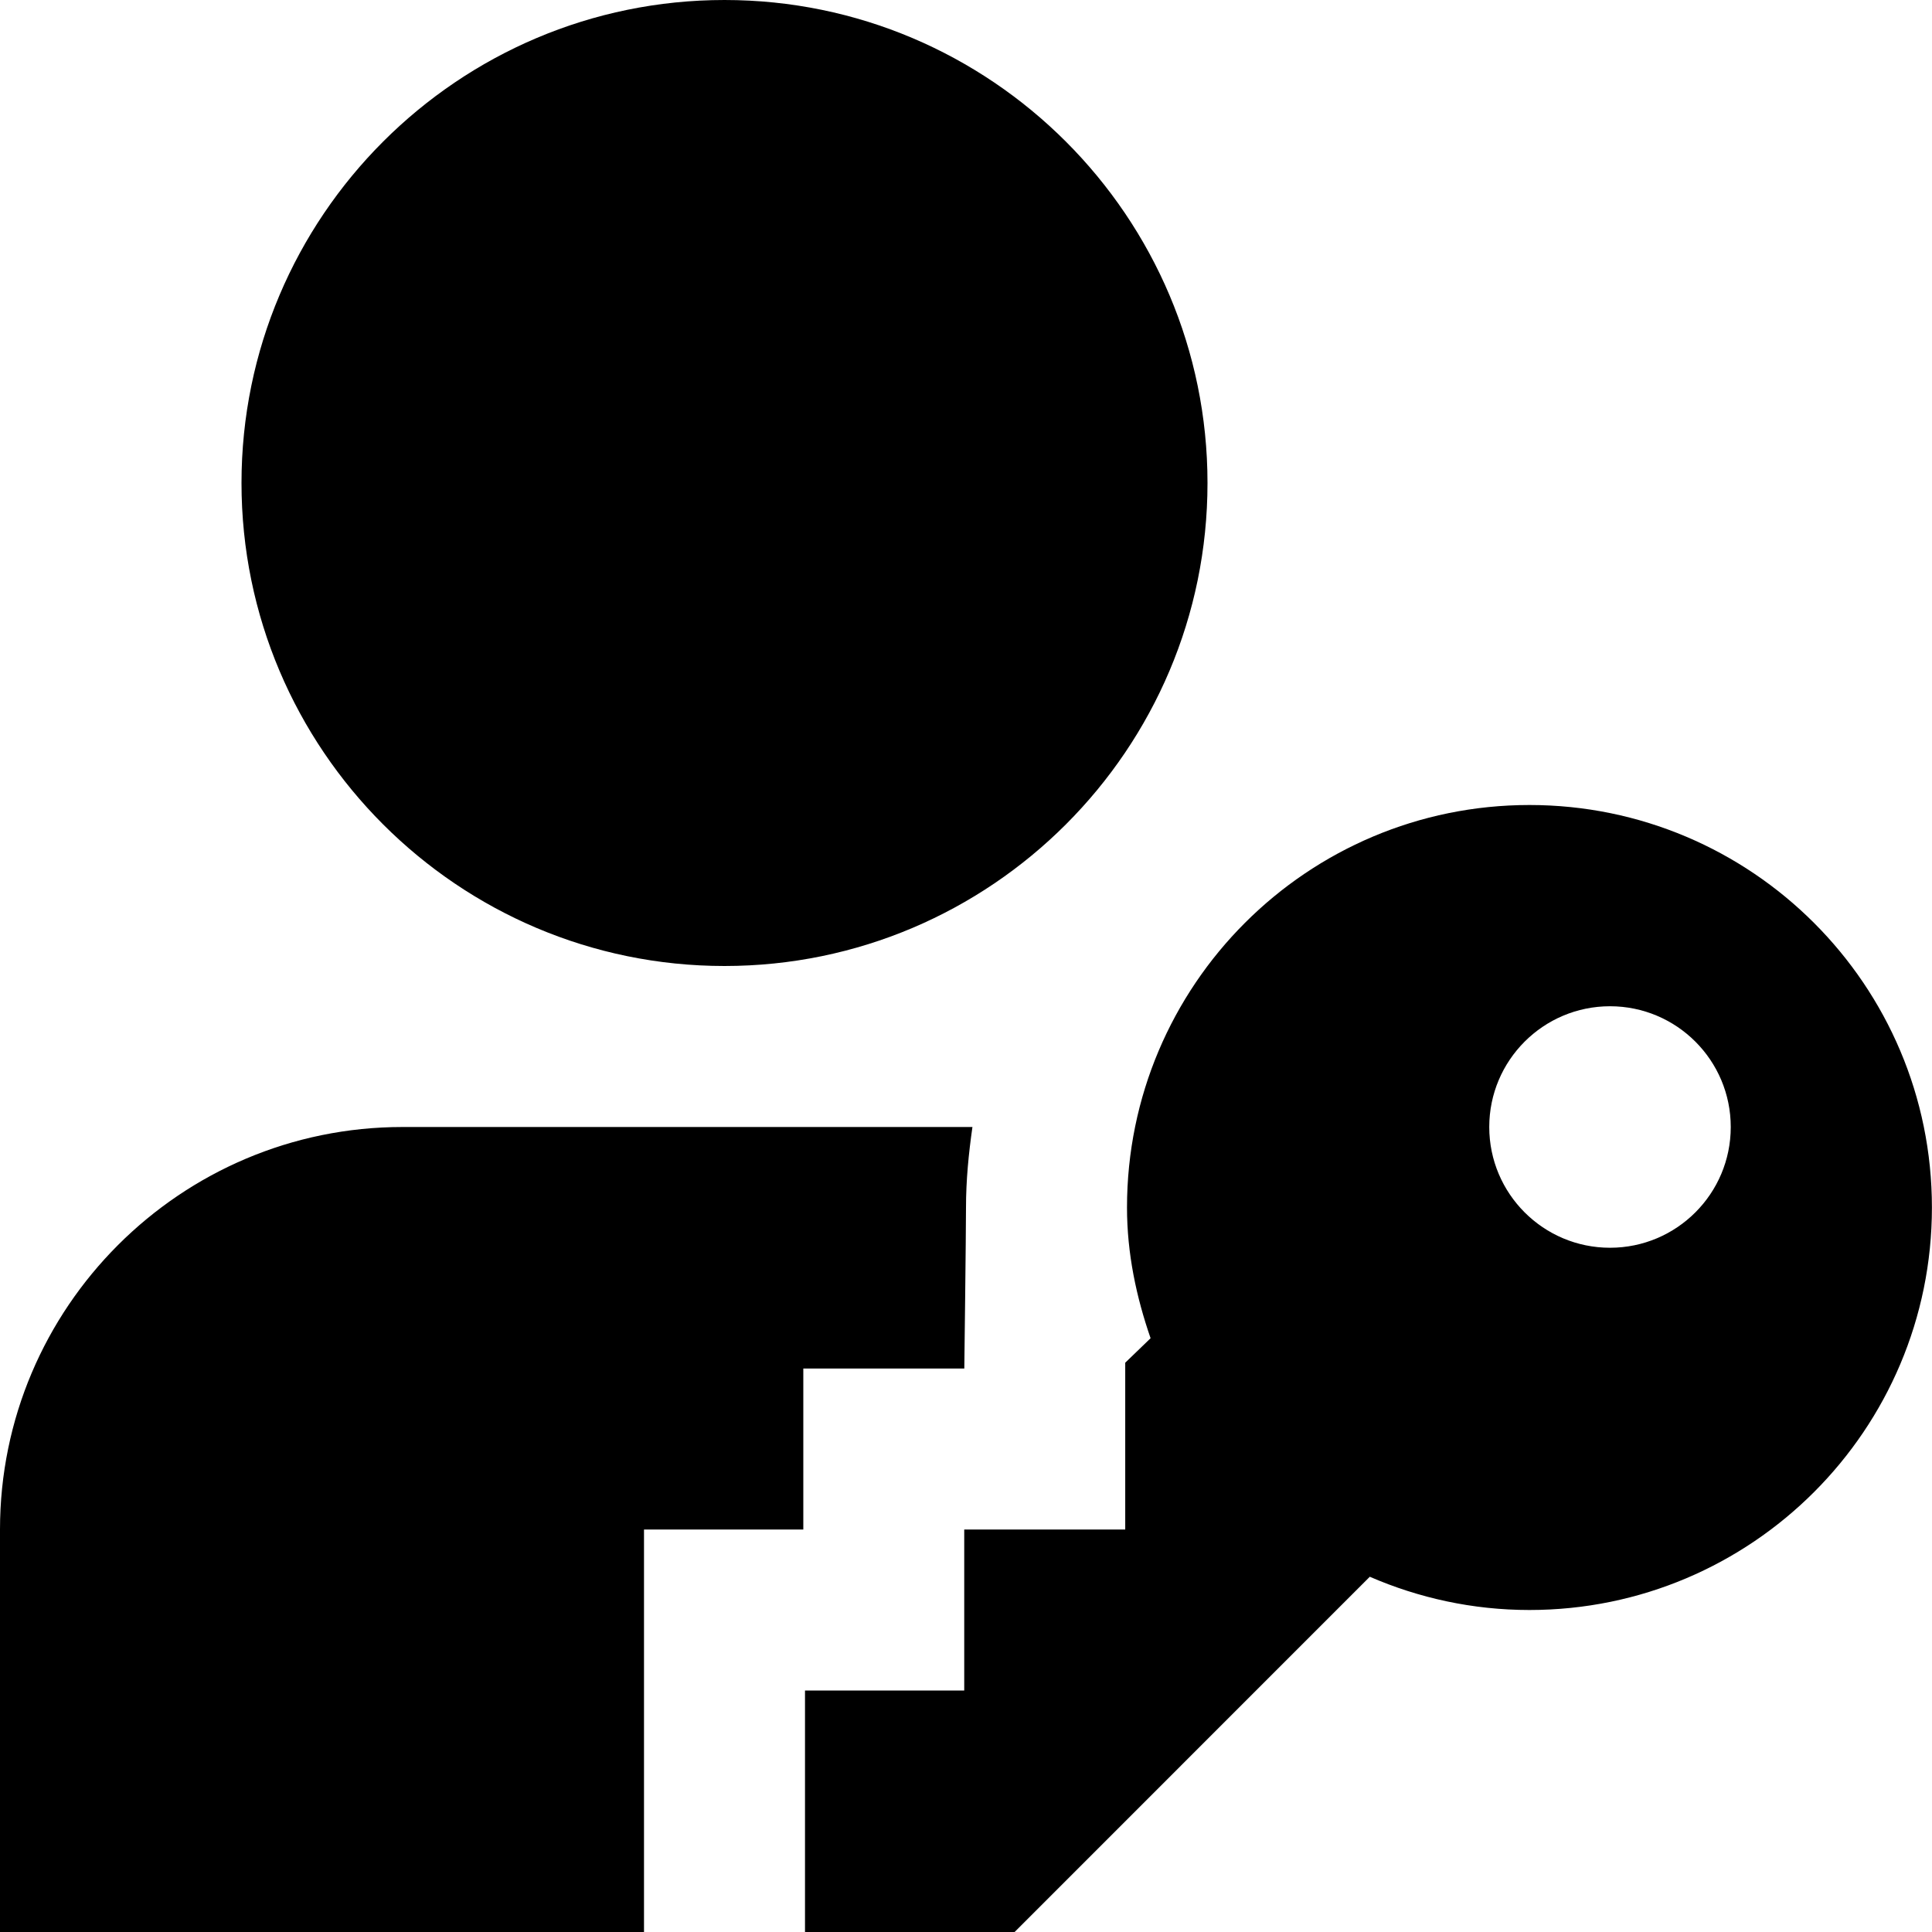 <?xml version="1.0" encoding="UTF-8"?>
<svg xmlns="http://www.w3.org/2000/svg" id="Layer_1" data-name="Layer 1" viewBox="0 0 24 24">
  <path d="m19,10c-2.761,0-5,2.239-5,5,0,.572.116,1.112.293,1.624l-.315.304v2.072h-2v2h-1.978v3h2.604s4.412-4.413,4.412-4.413c.609.264,1.278.413,1.983.413,2.761,0,5-2.239,5-5s-2.239-5-5-5Zm1,2.5c.828,0,1.5.672,1.5,1.5s-.672,1.5-1.5,1.5-1.5-.672-1.5-1.5.672-1.5,1.5-1.5ZM3,6C3,2.691,5.691,0,9,0s6,2.691,6,6-2.691,6-6,6-6-2.691-6-6Zm5,18H0v-5c0-2.757,2.243-5,5-5h7.08c-.047.328-.08.66-.08,1,0,.328-.021,2-.021,2h-2v2h-1.979v5Z"/>
</svg>
